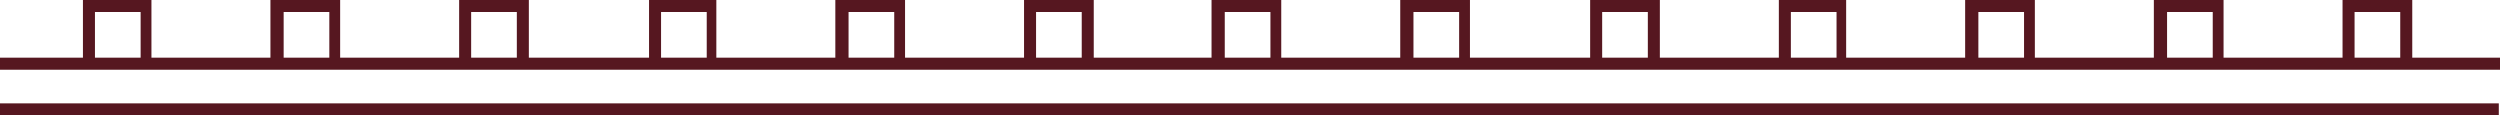 <?xml version="1.0" encoding="utf-8"?>
<!-- Generator: Adobe Illustrator 26.3.1, SVG Export Plug-In . SVG Version: 6.00 Build 0)  -->
<svg version="1.1" id="Layer_1" xmlns="http://www.w3.org/2000/svg" xmlns:xlink="http://www.w3.org/1999/xlink" x="0px" y="0px"
	 viewBox="0 0 208 9.6" style="enable-background:new 0 0 208 9.6;" xml:space="preserve">
<style type="text/css">
	.st0{fill:#561720;}
</style>
<g>
	<path class="st0" d="M207.6,4.8h-3.2h-3.7V0h-5.8v4.8H185V0h-5.8v4.8h-9.9V0h-5.8v4.8h-9.9V0H148v4.8h-9.9V0h-5.8v4.8h-10V0h-5.8
		v4.8h-9.9V0h-5.8v4.8H91V0h-5.8v4.8h-9.9V0h-5.8v4.8h-9.9V0H54v4.8H44V0h-5.8v4.8h-9.9V0h-5.8v4.8h-9.9V0H6.9v4.8H0v1h6.9v0h5.8v0
		h9.9v0h5.8v0h9.9v0H44v0h10v0h5.8v0h9.9v0h5.8v0h9.9v0H91v0h9.9v0h5.8v0h9.9v0h5.8v0h10v0h5.8v0h9.9v0h5.8v0h9.9v0h5.8v0h9.9v0h5.8
		v0h9.9v0h5.8v0h3.7h3.2h0.4v-1H207.6z M7.9,1h3.8v3.8H7.9V1z M23.6,1h3.8v3.8h-3.8V1z M39.2,1H43v3.8h-3.8V1z M55,1h3.8v3.8H55V1z
		 M70.6,1h3.8v3.8h-3.8V1z M86.3,1H90v3.8h-3.8V1z M101.9,1h3.8v3.8h-3.8V1z M117.6,1h3.8v3.8h-3.8V1z M133.3,1h3.8v3.8h-3.8V1z
		 M149,1h3.8v3.8H149V1z M164.6,1h3.8v3.8h-3.8V1z M180.3,1h3.8v3.8h-3.8V1z M195.9,1h3.8v3.8h-3.8V1z"/>
	<polygon class="st0" points="204.4,8.6 0,8.6 0,9.6 204.4,9.6 207.6,9.6 207.9,9.6 207.9,8.6 207.6,8.6 	"/>
</g>
</svg>

